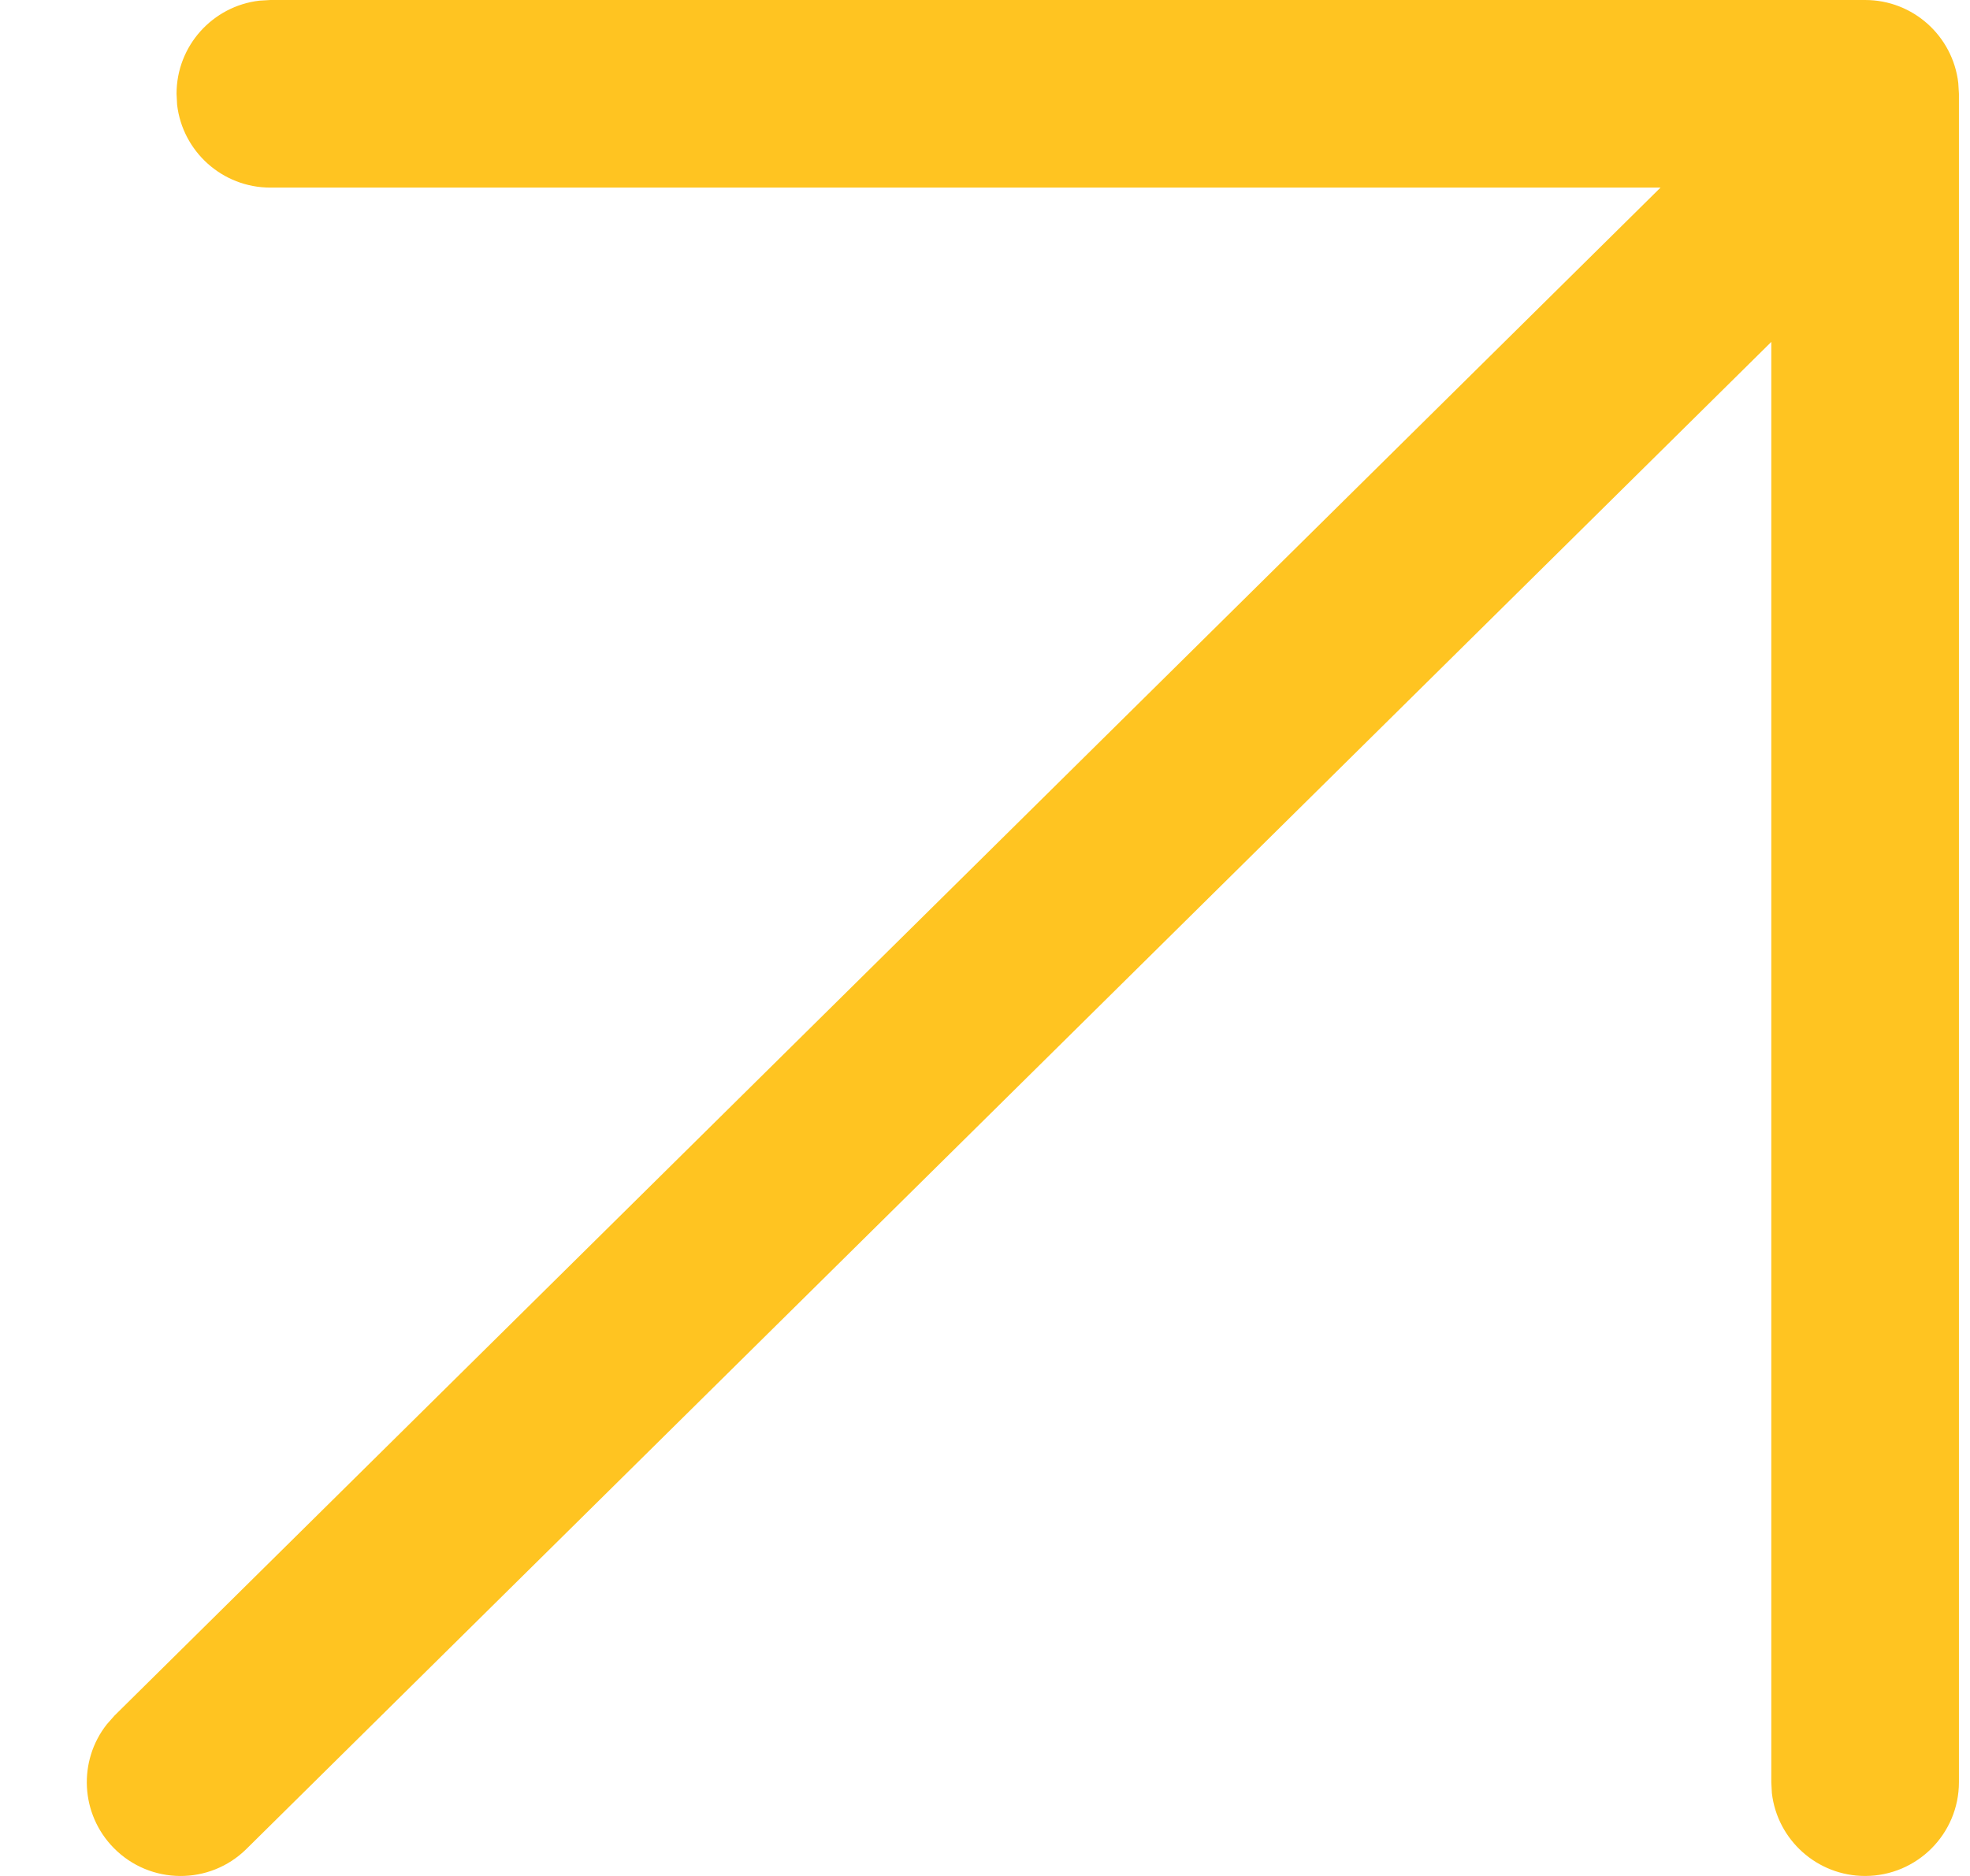 <svg width="21" height="20" viewBox="0 0 21 20" fill="none" xmlns="http://www.w3.org/2000/svg">
<path fill-rule="evenodd" clip-rule="evenodd" d="M18.888 19.117C18.946 19.614 19.369 20 19.882 20C20.434 20 20.882 19.552 20.882 19V1L20.875 0.884C20.817 0.386 20.395 0 19.882 0H2.882L2.765 0.007C2.268 0.065 1.882 0.487 1.882 1L1.888 1.117C1.946 1.614 2.369 2 2.882 2H17.701L1.222 18.289L1.139 18.383C0.831 18.773 0.856 19.341 1.214 19.703C1.602 20.096 2.236 20.1 2.628 19.711L18.882 3.645V19L18.888 19.117Z" fill="#FFC421"/>
</svg>
